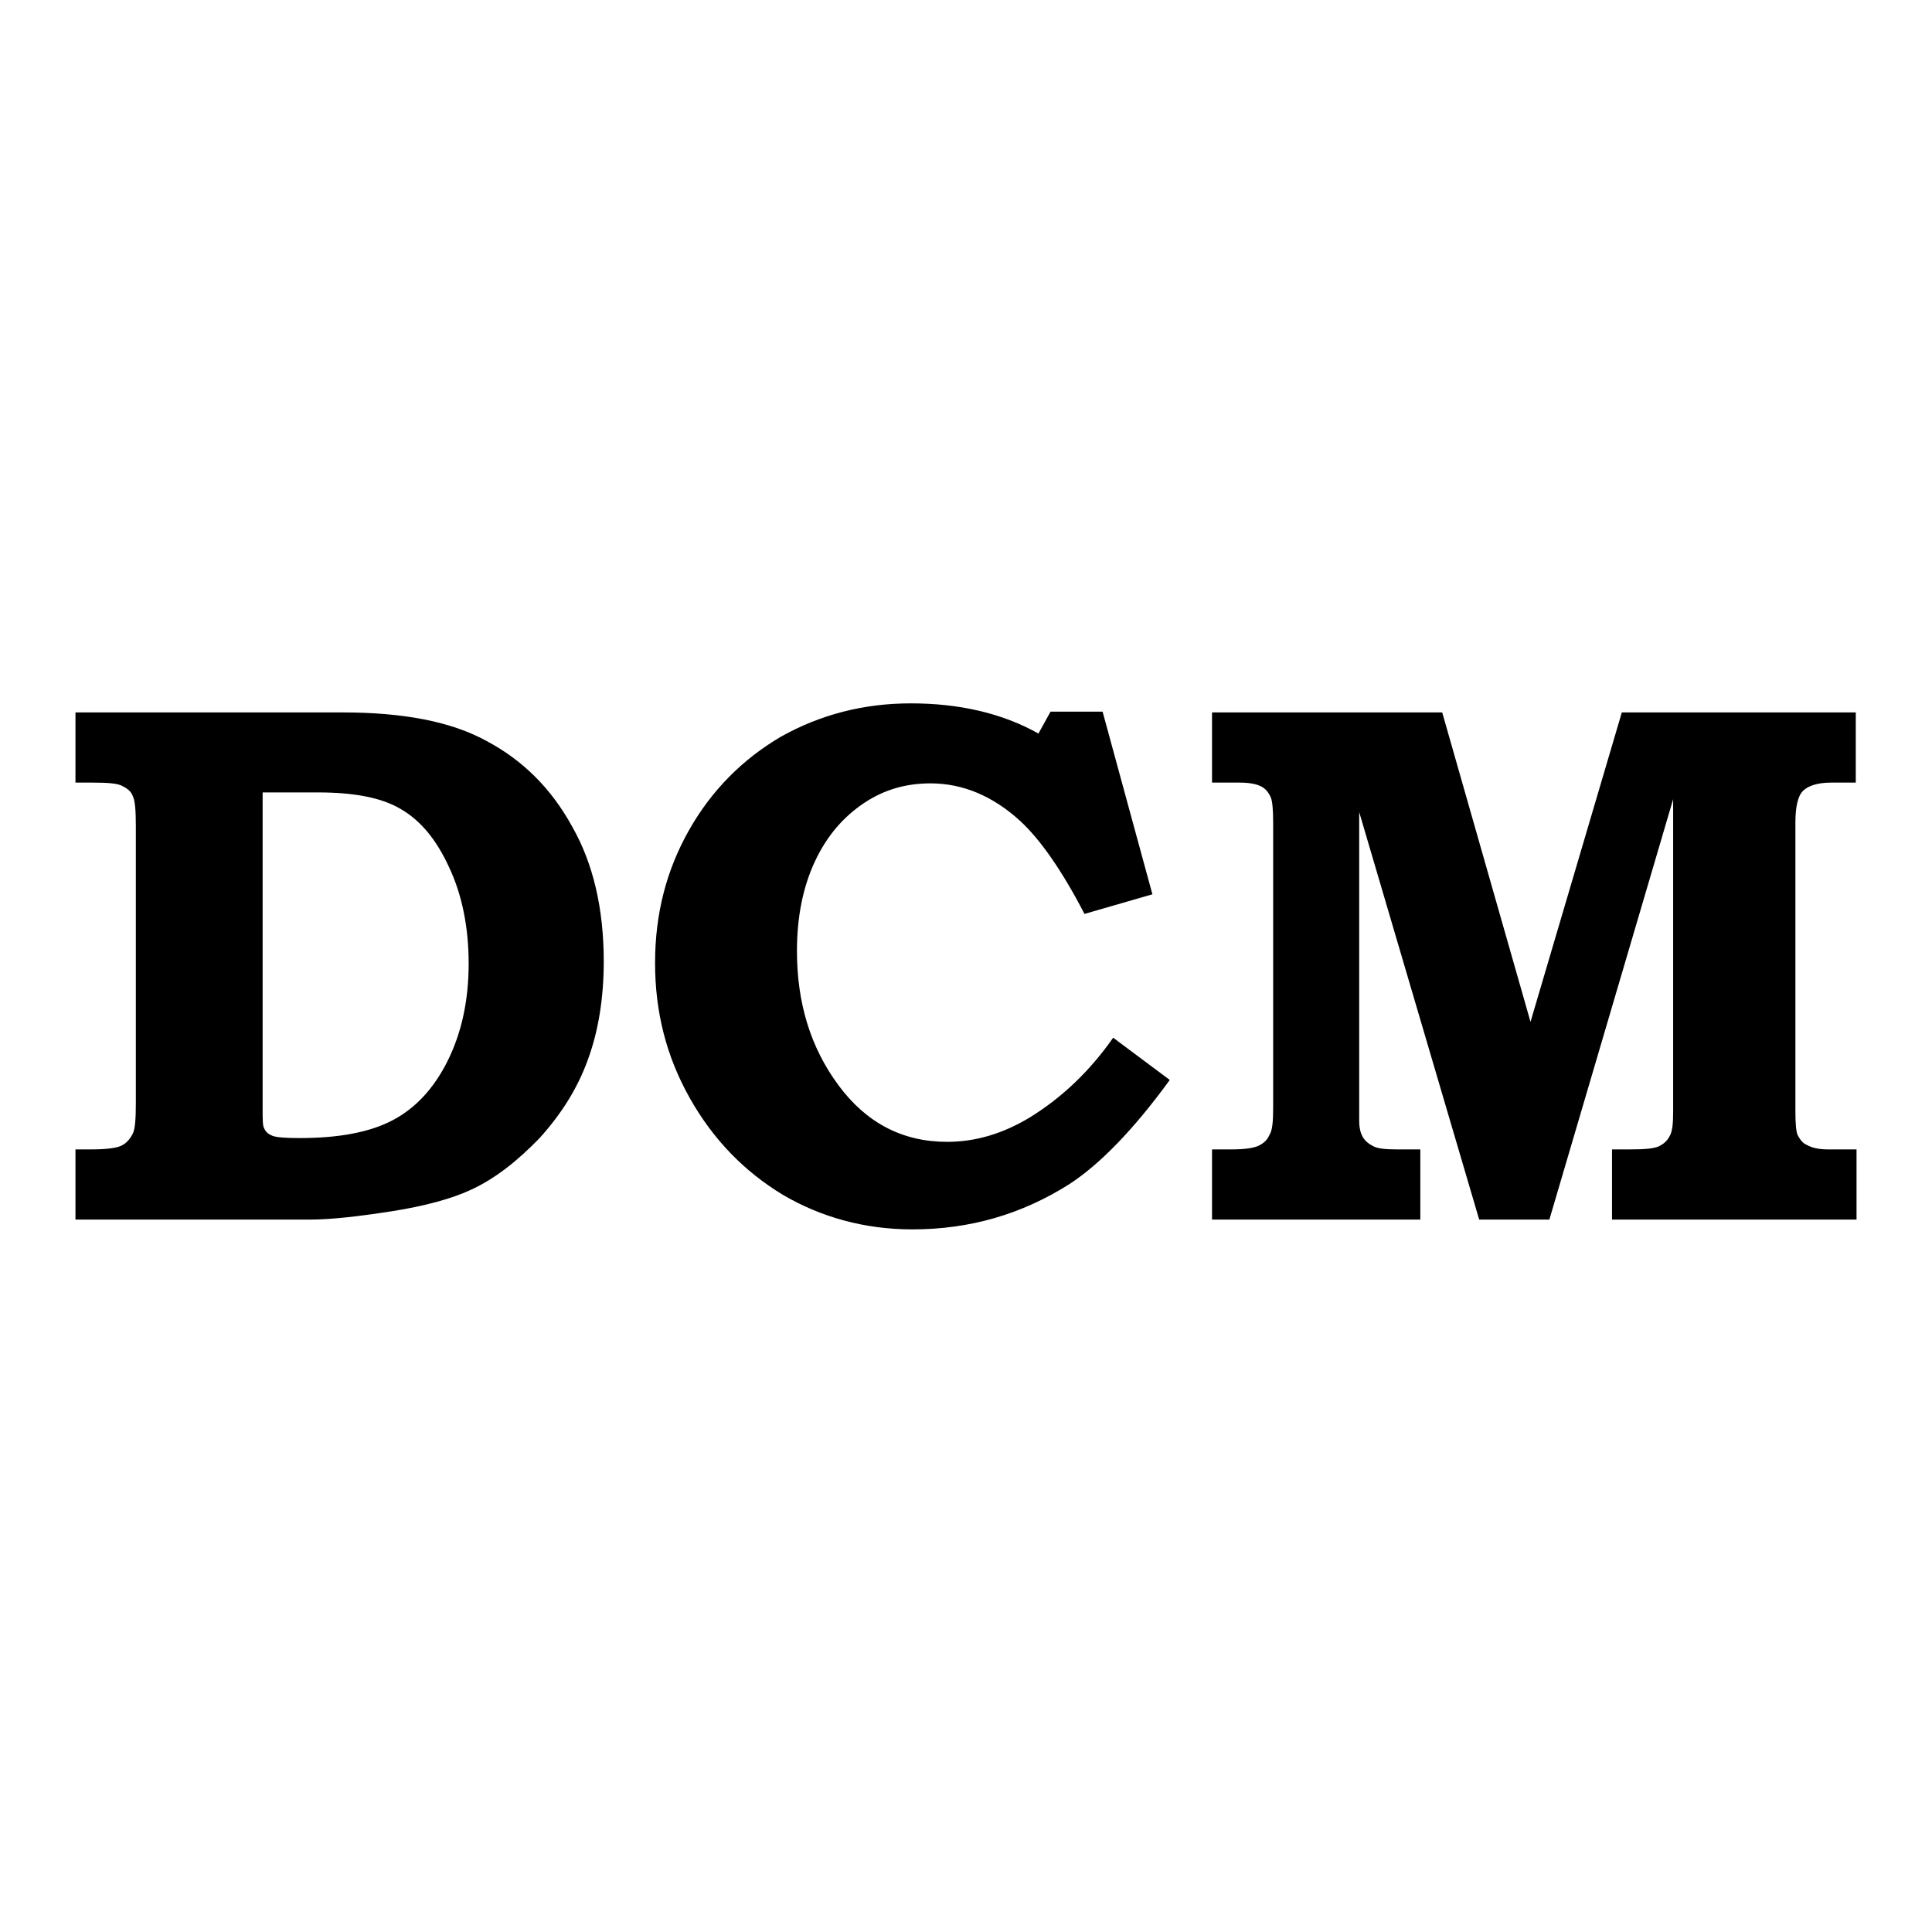 <?xml version="1.0" encoding="utf-8"?>
<!-- Svg Vector Icons : http://www.onlinewebfonts.com/icon -->
<!DOCTYPE svg PUBLIC "-//W3C//DTD SVG 1.1//EN" "http://www.w3.org/Graphics/SVG/1.1/DTD/svg11.dtd">
<svg version="1.1" xmlns="http://www.w3.org/2000/svg" xmlns:xlink="http://www.w3.org/1999/xlink" x="0px" y="0px" viewBox="0 0 256 256" enable-background="new 0 0 256 256" xml:space="preserve">
<g><g><path fill="#000000" d="M64.5,98.2c-4.7-2.6-11.1-3.8-19.1-3.8H10v9.3h2.3c2,0,3.4,0.1,4,0.5c0.6,0.3,1.1,0.7,1.3,1.3c0.3,0.6,0.4,1.9,0.4,4v36.7c0,2-0.1,3.4-0.4,4c-0.4,0.8-0.9,1.3-1.5,1.6c-0.6,0.3-1.9,0.5-3.9,0.5H10v9.3h31.1c2.7,0,6.3-0.4,10.8-1.1c4.5-0.7,8-1.7,10.4-2.8c3.3-1.5,6.3-3.9,9.2-6.9c2.8-3.1,5-6.5,6.4-10.4c1.4-3.8,2.1-8.2,2.1-13c0-7-1.4-13-4.2-17.9C73,104.4,69.2,100.7,64.5,98.2z M59.3,140.6c-1.8,3.6-4.2,6.2-7.2,7.8c-3,1.6-7.1,2.4-12.4,2.4c-1.9,0-3.1-0.1-3.6-0.3c-0.5-0.2-0.9-0.5-1.1-1c-0.2-0.3-0.2-1.2-0.2-2.6v-41.9h7.4c4.7,0,8.4,0.7,10.9,2.2c2.6,1.5,4.7,4,6.4,7.7c1.7,3.6,2.6,7.9,2.6,12.8C62.1,132.7,61.1,137,59.3,140.6z M136.4,148.1c-3.5,2.1-7.1,3.2-10.9,3.2c-5.9,0-10.7-2.5-14.4-7.5c-3.7-5-5.5-10.9-5.5-17.8c0-4.5,0.8-8.5,2.4-11.9c1.6-3.4,3.8-5.9,6.5-7.7s5.6-2.6,8.8-2.6c4.3,0,8.3,1.7,11.9,5c2.6,2.4,5.5,6.5,8.5,12.3l9-2.6l-6.6-24.2h-6.9l-1.6,2.9c-4.8-2.7-10.5-4-16.9-4c-6.3,0-12,1.5-17.2,4.4c-5.1,3-9.2,7.1-12.2,12.4c-3,5.3-4.5,11.1-4.5,17.6c0,6.5,1.5,12.4,4.6,17.9c3.1,5.5,7.2,9.7,12.3,12.8c5.1,3,10.9,4.6,17.2,4.6c7.6,0,14.5-2,20.8-6c4-2.6,8.5-7.2,13.3-13.8l-7.5-5.6C144.5,141.8,140.8,145.4,136.4,148.1z M238.9,104.8c0.7-0.7,2-1.1,3.7-1.1h3.3v-9.3h-31l-12.1,41l-11.7-41h-30.5v9.3h3.7c1.3,0,2.2,0.2,2.8,0.5c0.6,0.3,1,0.8,1.3,1.5c0.2,0.5,0.3,1.6,0.3,3.4v37.7c0,1.8-0.1,3-0.5,3.6c-0.3,0.7-0.8,1.1-1.4,1.4c-0.6,0.3-1.8,0.5-3.5,0.5h-2.7v9.3h27.6v-9.3H185c-1.4,0-2.4-0.1-3-0.4c-0.6-0.3-1.1-0.7-1.4-1.2c-0.3-0.5-0.5-1.2-0.5-2.2v-40.9l15.9,54h9.3l16.4-55.7v41.4c0,1.6-0.1,2.7-0.5,3.3c-0.3,0.6-0.8,1-1.4,1.3c-0.7,0.3-1.9,0.4-3.7,0.4h-2.5v9.3H246v-9.3h-3.8c-1.2,0-2.1-0.2-2.8-0.6c-0.5-0.2-0.9-0.7-1.2-1.3c-0.2-0.4-0.3-1.5-0.3-3.1V109C237.9,107,238.2,105.5,238.9,104.8z"/></g></g>
</svg>